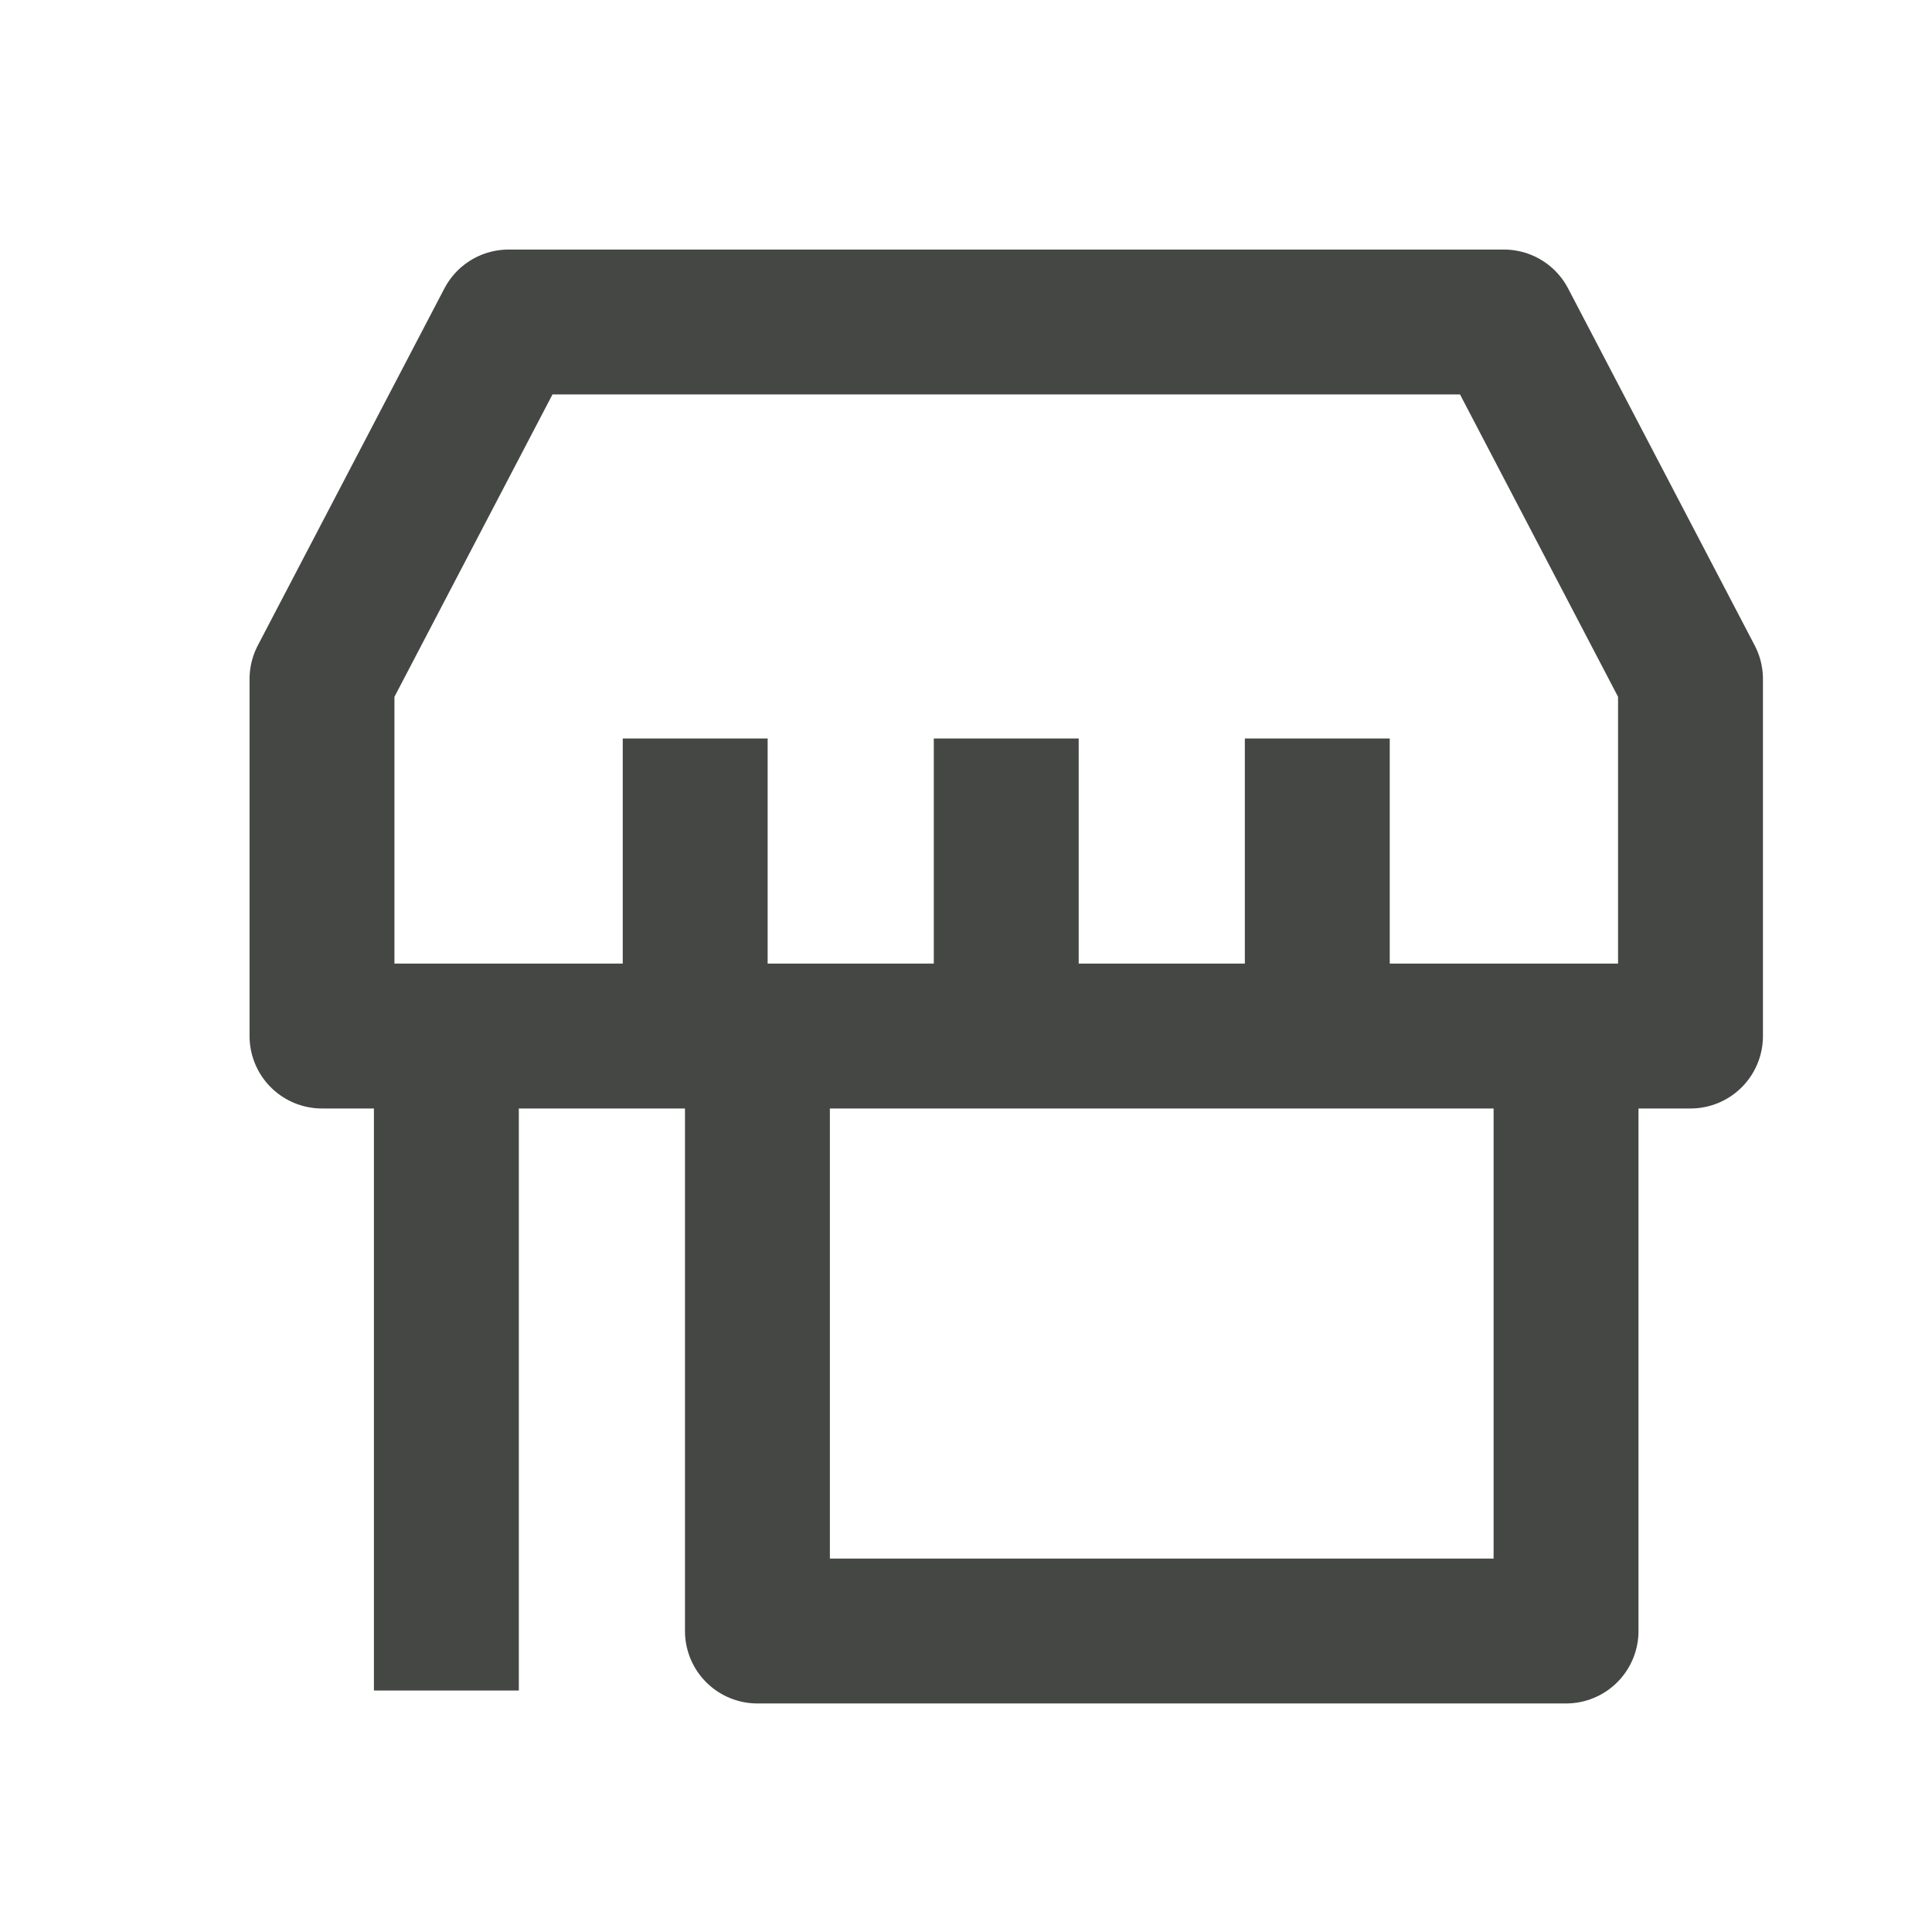 <svg width="24" height="24" viewBox="0 0 24 24" fill="none" xmlns="http://www.w3.org/2000/svg">
<path d="M8.636 12.13V9.174M12.5 12.13V9.174M16.364 12.13V9.174M5.545 21V13.609M9.409 12.87V20.261H19.454V12.87M6.318 4H18.682L21 8.435V12.87H4V8.435L6.318 4Z" stroke="#454745" stroke-width="1.8" stroke-linejoin="round"/>
</svg>
